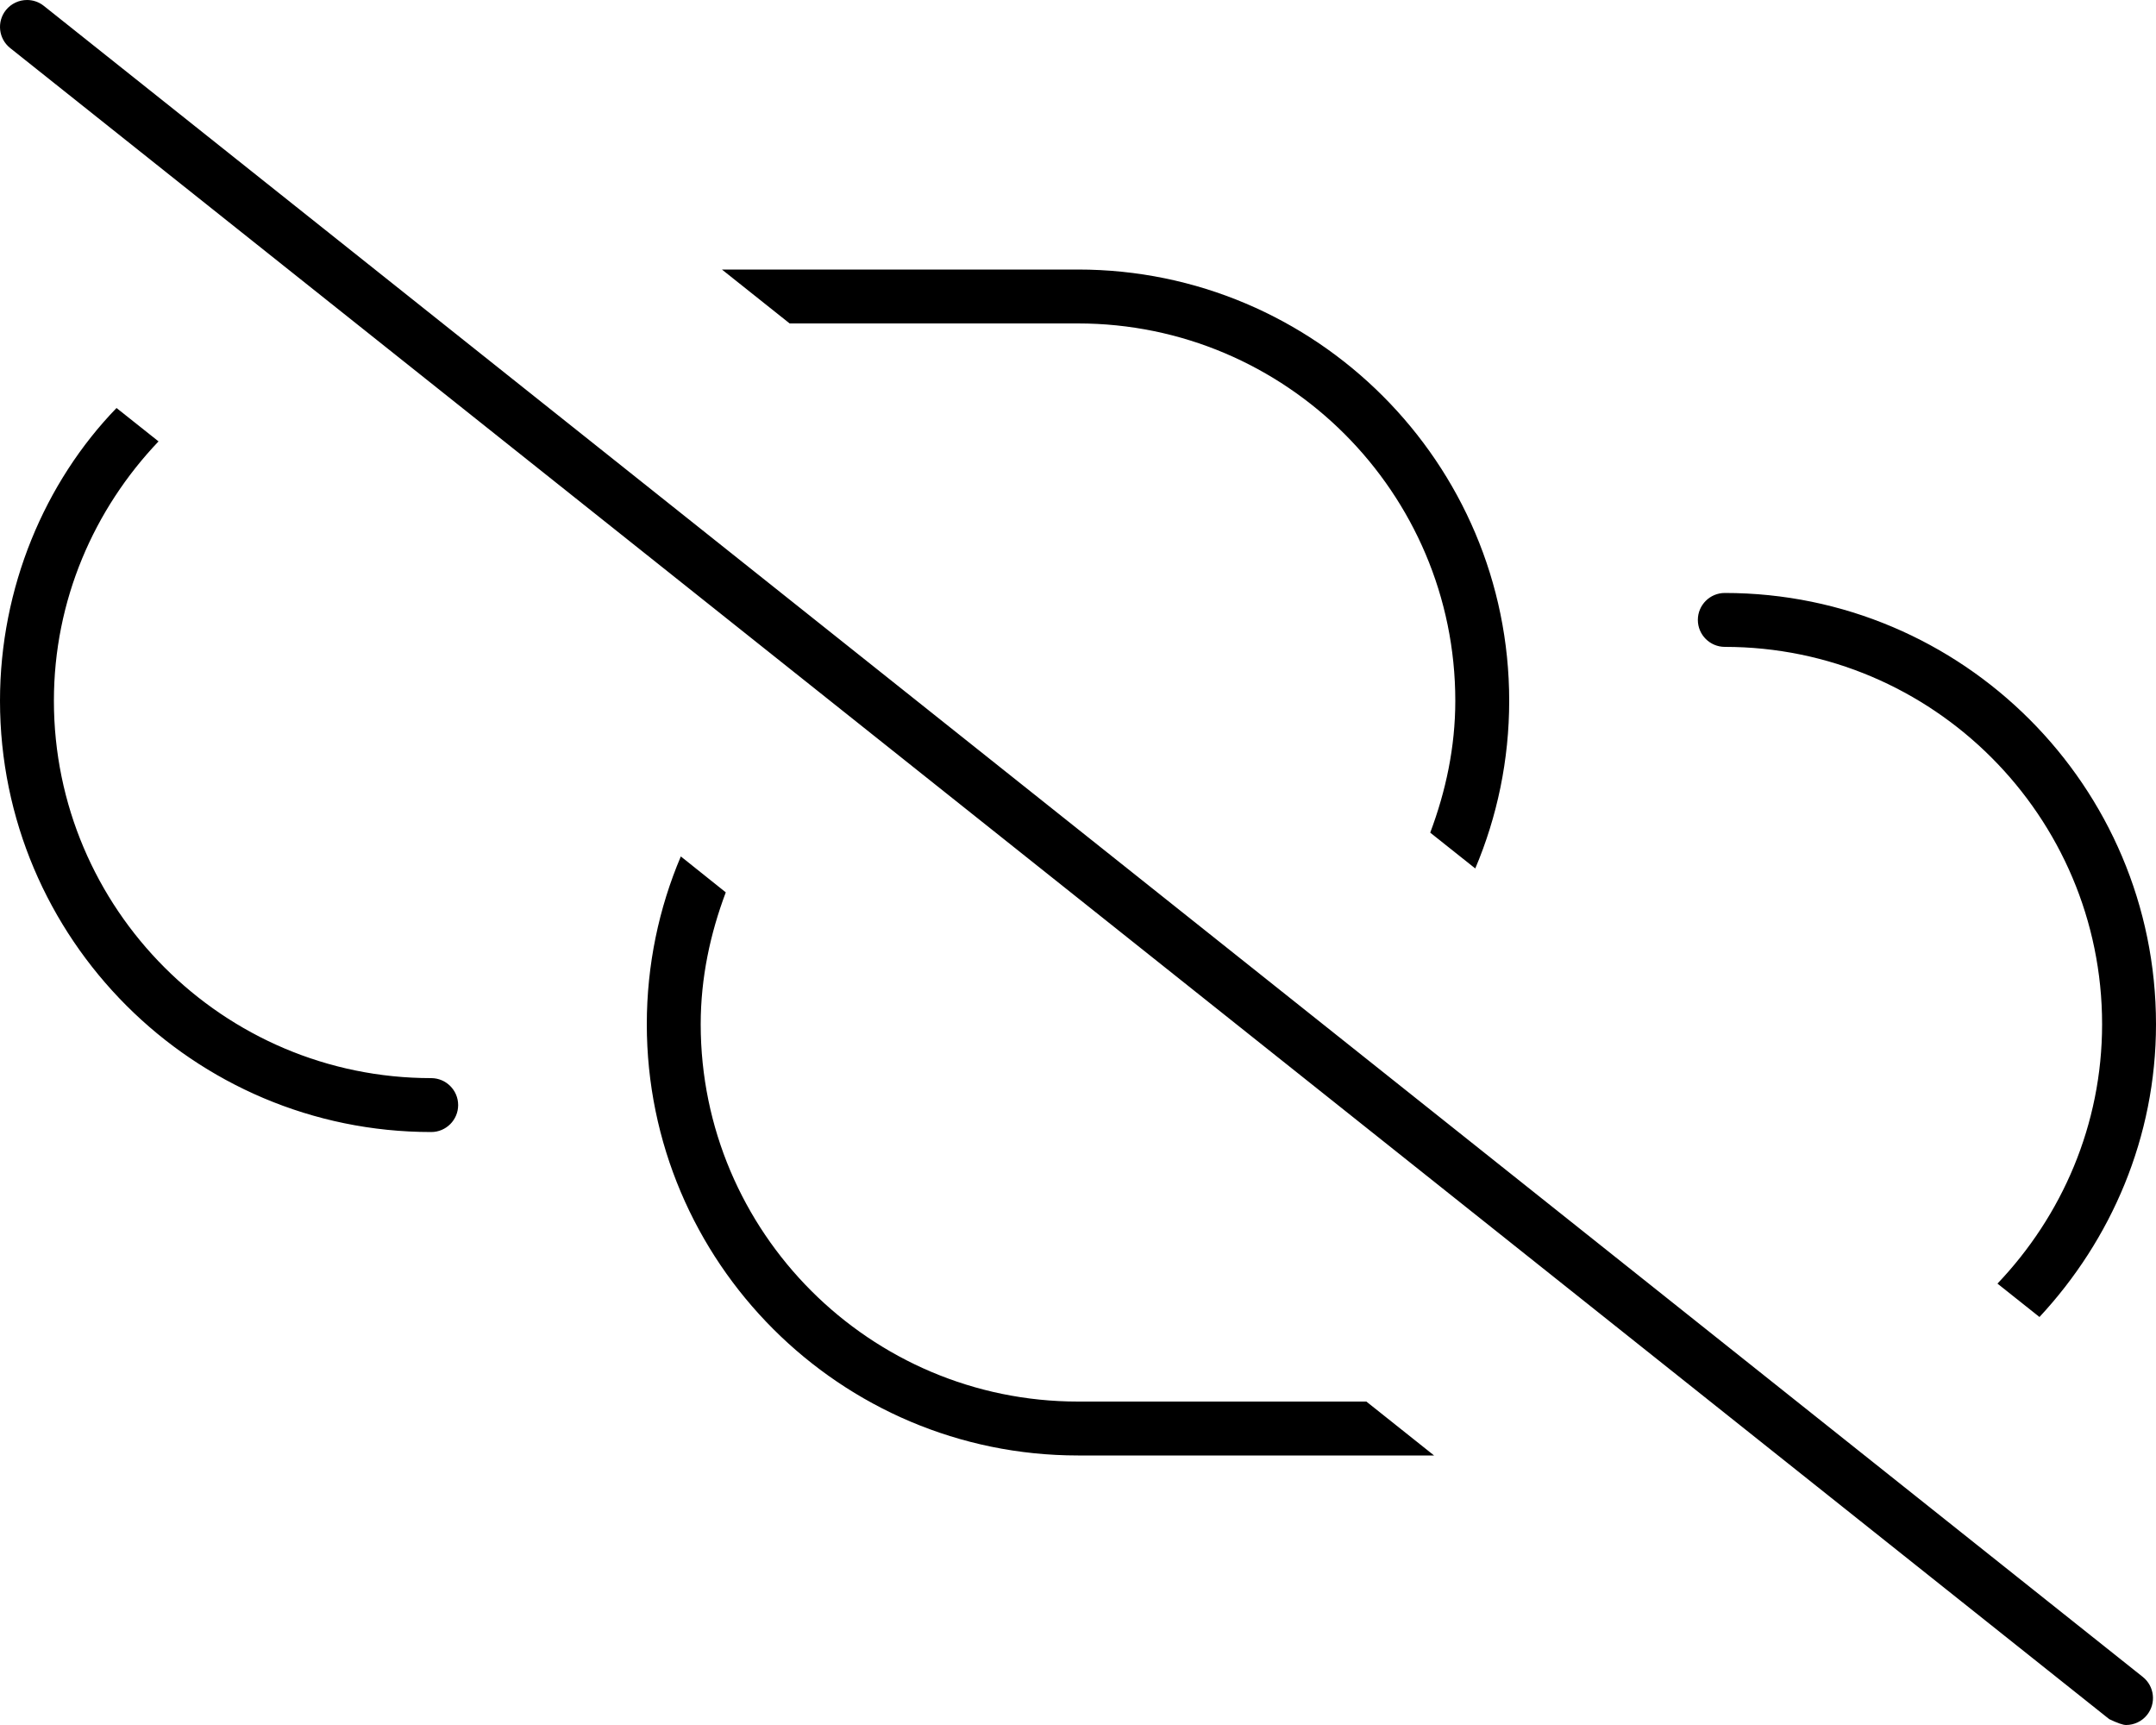 <svg xmlns="http://www.w3.org/2000/svg" viewBox="0 0 640 512"><!--! Font Awesome Pro 6.0.0-alpha3 by @fontawesome - https://fontawesome.com License - https://fontawesome.com/license (Commercial License) --><path d="M512 192c61.75 0 112 50.25 112 112c0 29.87-11.93 56.89-31.06 76.99l12.47 9.912C626.7 368 640 337.6 640 304c0-70.58-57.41-128-128-128c-4.406 0-8 3.578-8 8S507.6 192 512 192zM320 96c61.75 0 112 50.25 112 112c0 13.82-2.846 26.91-7.443 39.14l13.37 10.63C444.4 242.5 448 225.6 448 208c0-70.58-57.41-128-128-128H214.3L234.4 96H320zM320 416c-61.75 0-112-50.25-112-112c0-13.82 2.848-26.91 7.443-39.14L202.1 254.2C195.6 269.5 192 286.4 192 304c0 70.58 57.41 128 128 128h105.7L405.6 416H320zM128 320c-61.75 0-112-50.25-112-112c0-29.87 11.93-56.89 31.06-76.99L34.59 121.1C13.3 143.1 0 174.4 0 208c0 70.58 57.41 128 128 128c4.406 0 8-3.578 8-8S132.4 320 128 320zM12.99 1.73C11.53 .566 9.771 0 8.025 0C5.674 0 3.336 1.029 1.738 3.012c-2.75 3.469-2.172 8.5 1.281 11.25l623.1 496C628.5 511.4 630.2 512 631.1 512c2.344 0 4.688-1.031 6.266-3.016c2.75-3.469 2.172-8.5-1.281-11.25L12.99 1.73z"/></svg>